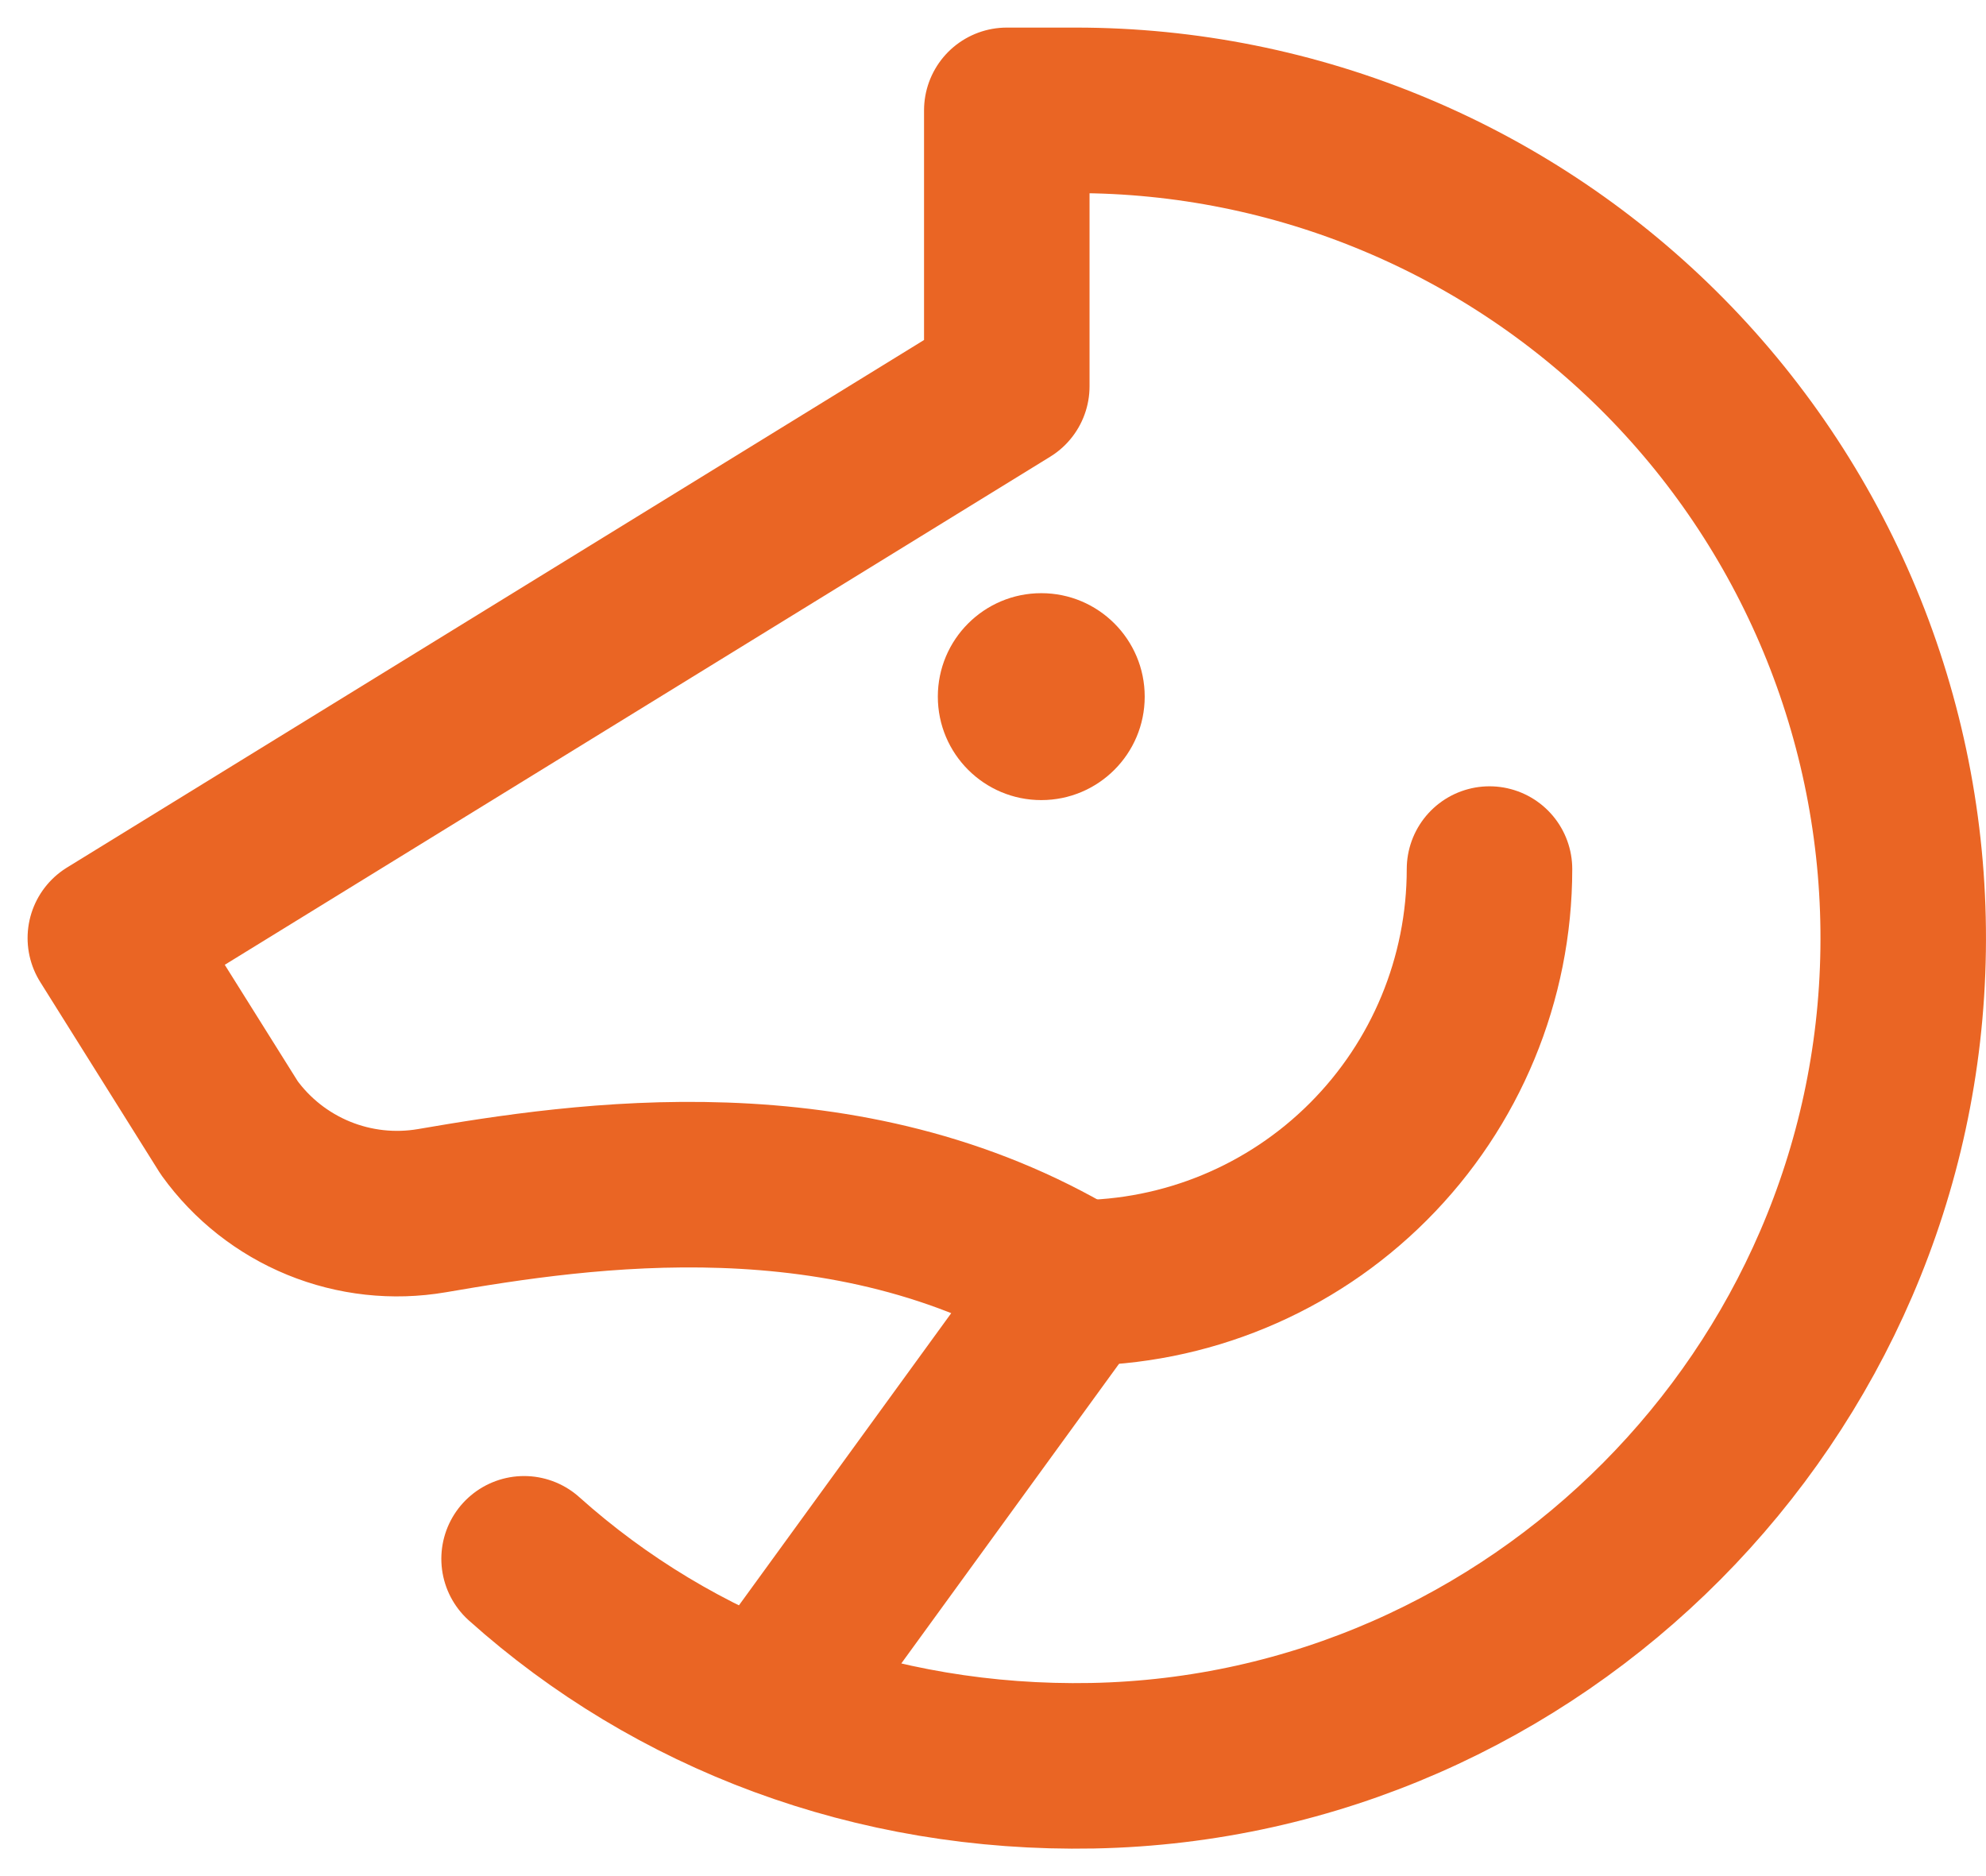 <?xml version="1.0" encoding="UTF-8"?> <svg xmlns="http://www.w3.org/2000/svg" width="36" height="34" viewBox="0 0 36 34" fill="none"><path d="M27 15.75C27 17.739 26.21 19.647 24.803 21.053C23.397 22.46 21.489 23.25 19.5 23.25" stroke="#EA6524" stroke-width="3" stroke-linecap="round" stroke-linejoin="round"></path><path d="M18.875 14.5C19.91 14.5 20.75 13.661 20.75 12.625C20.75 11.589 19.91 10.75 18.875 10.75C17.84 10.75 17 11.589 17 12.625C17 13.661 17.84 14.5 18.875 14.5Z" fill="#EA6524"></path><path d="M9.5 28.25C12.223 30.688 15.842 32.075 19.803 32C27.847 31.844 34.386 25.261 34.498 17.217C34.527 15.229 34.16 13.255 33.42 11.411C32.679 9.566 31.579 7.886 30.183 6.47C28.788 5.055 27.124 3.93 25.29 3.163C23.456 2.395 21.488 2 19.5 2H18.25V7L2 17L4.155 20.438C4.565 21.007 5.127 21.449 5.776 21.715C6.426 21.981 7.137 22.059 7.828 21.941C10.558 21.472 15.338 20.747 19.5 23.244L13.895 30.956" stroke="#EA6524" stroke-width="3" stroke-linecap="round" stroke-linejoin="round"></path></svg> 
